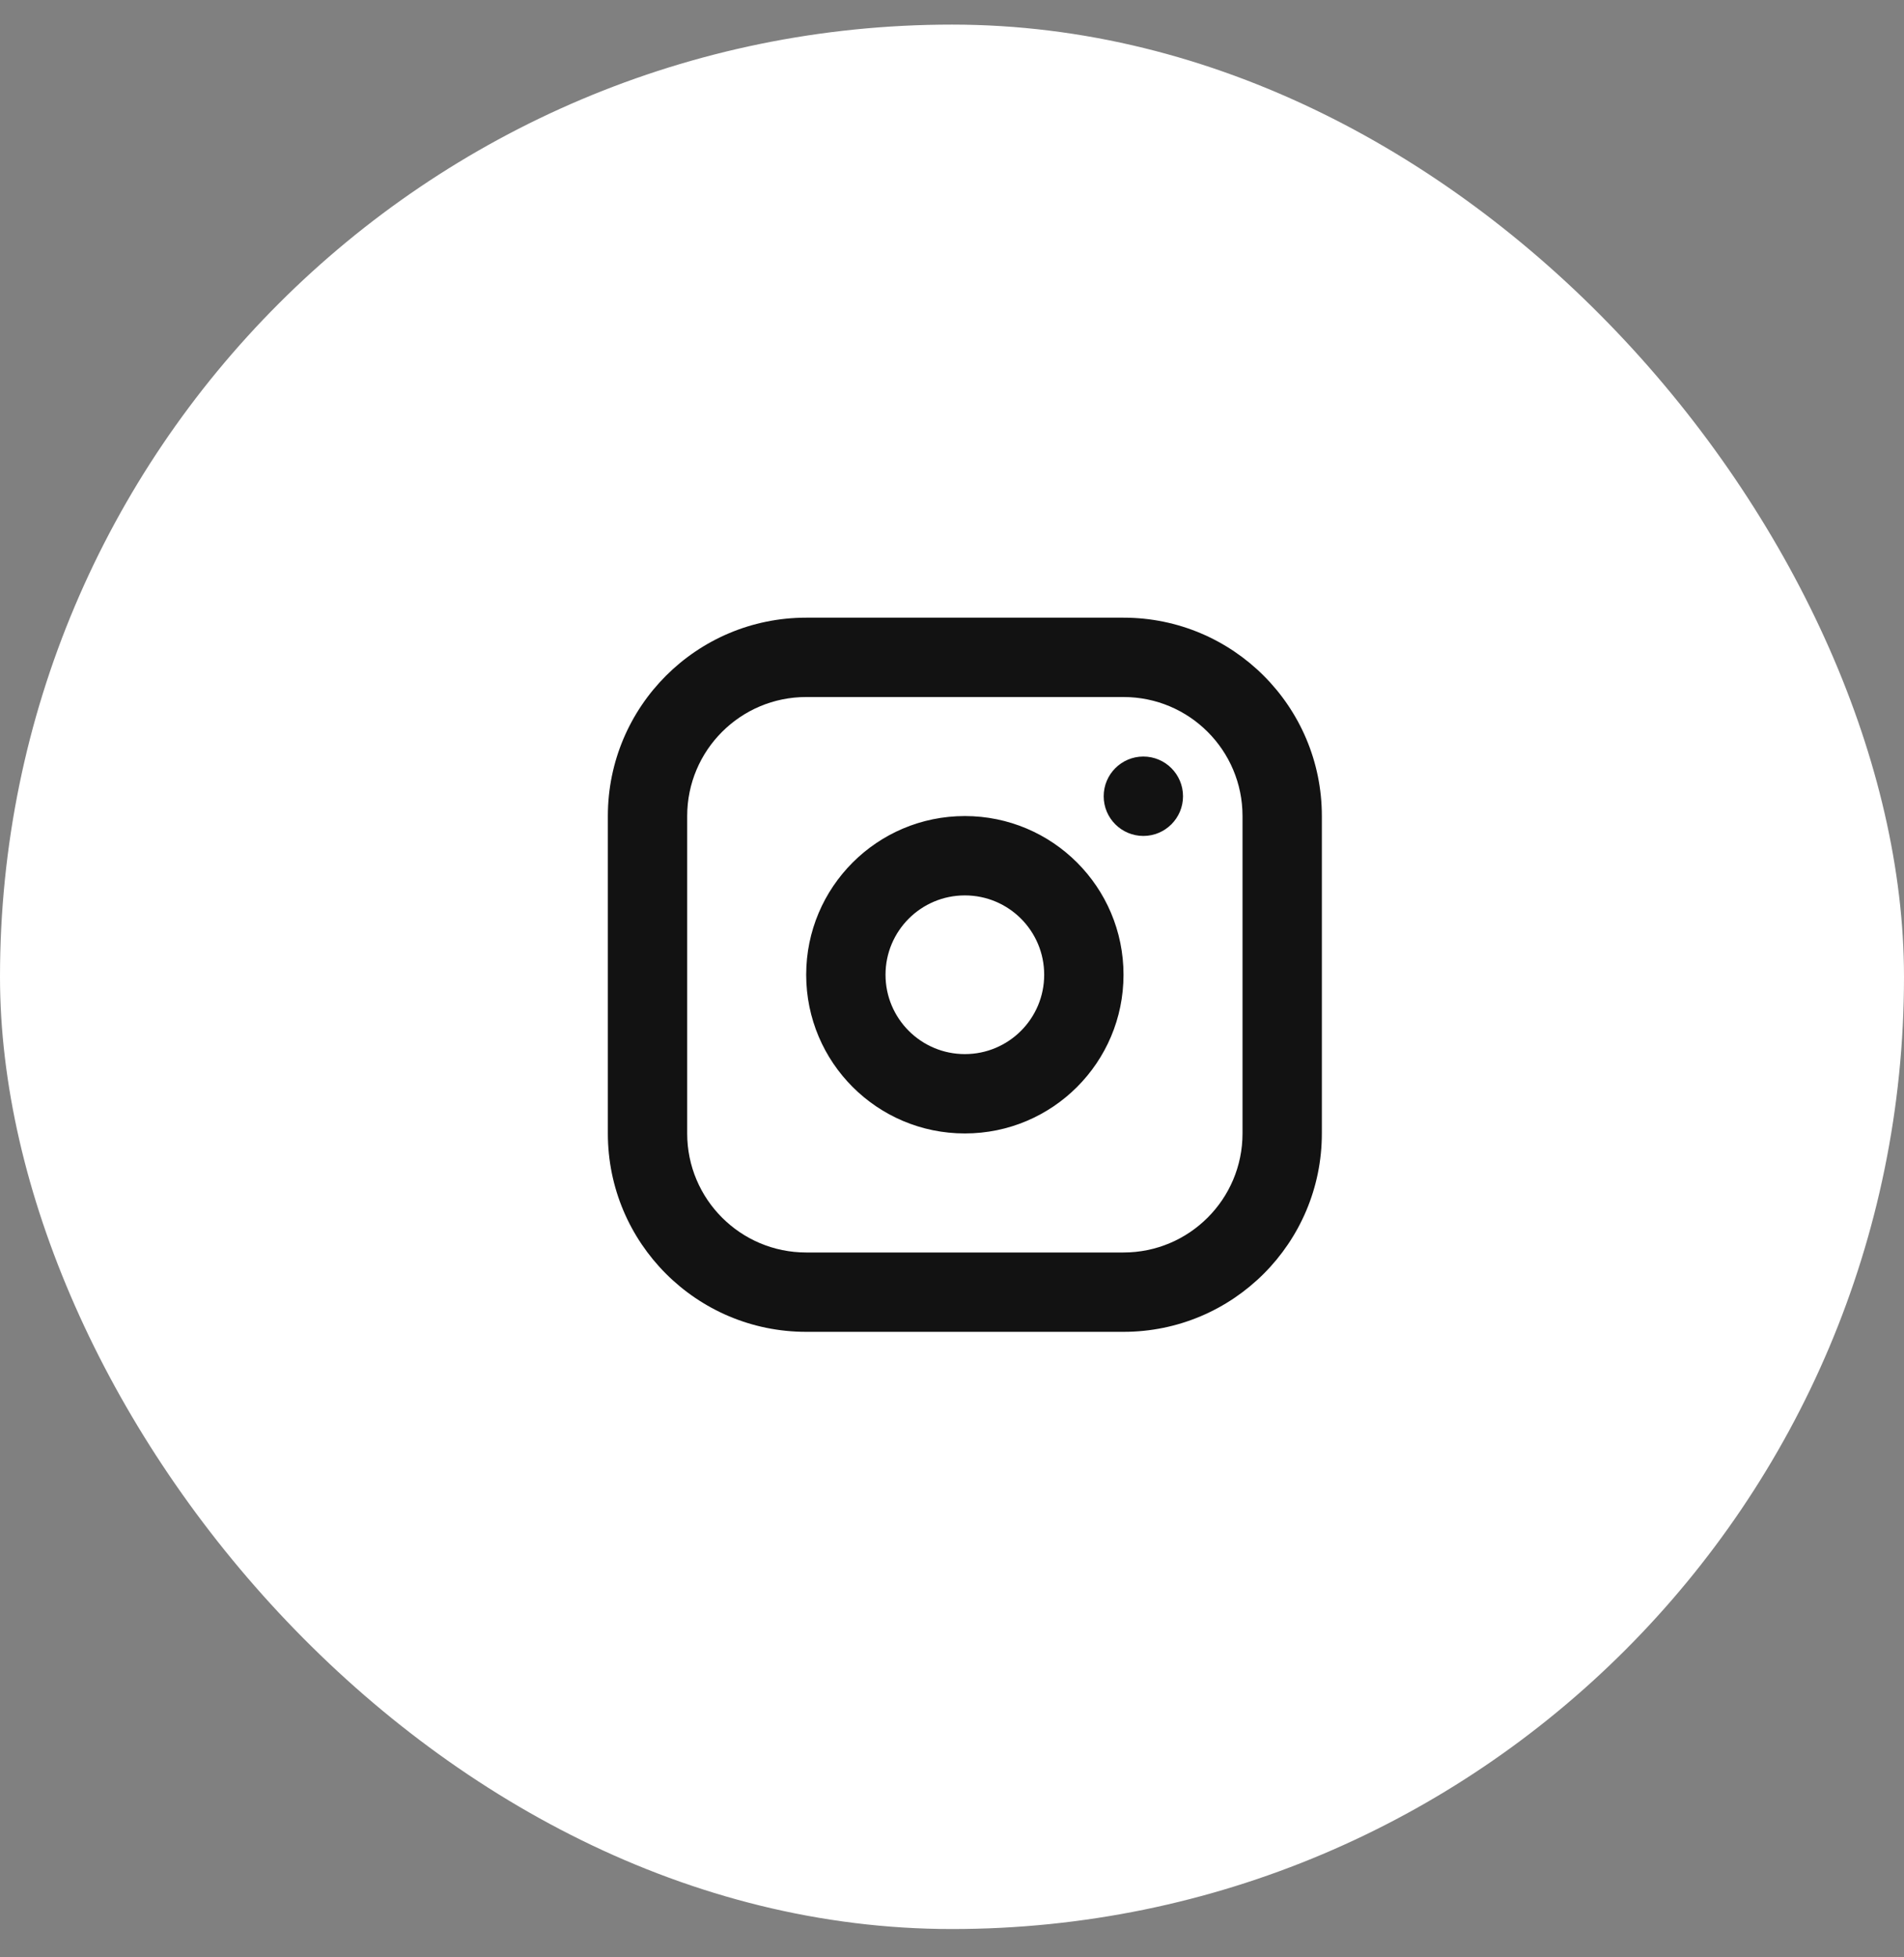 <svg width="36" height="37" viewBox="0 0 36 37" fill="none" xmlns="http://www.w3.org/2000/svg">
<rect x="0" y="0" width="36" height="37" fill="#808080" stroke="none"/>
<rect y="0.465" width="36" height="36" rx="18" fill="white"/>
<path fill-rule="evenodd" clip-rule="evenodd" d="M23.493 15.426C23.493 14.183 22.486 13.176 21.243 13.176H15.243C14.001 13.176 12.993 14.183 12.993 15.426V21.426C12.993 22.668 14.001 23.676 15.243 23.676H21.243C22.486 23.676 23.493 22.668 23.493 21.426V15.426ZM24.993 21.426C24.993 23.497 23.314 25.176 21.243 25.176H15.243C13.172 25.176 11.493 23.497 11.493 21.426V15.426C11.493 13.355 13.172 11.676 15.243 11.676H21.243C23.314 11.676 24.993 13.355 24.993 15.426V21.426ZM19.743 18.426C19.743 17.597 19.072 16.926 18.243 16.926C17.415 16.926 16.743 17.597 16.743 18.426C16.743 19.254 17.415 19.926 18.243 19.926C19.072 19.926 19.743 19.254 19.743 18.426ZM21.243 18.426C21.243 20.083 19.9 21.426 18.243 21.426C16.586 21.426 15.243 20.083 15.243 18.426C15.243 16.769 16.586 15.426 18.243 15.426C19.9 15.426 21.243 16.769 21.243 18.426ZM21.618 14.301C21.204 14.301 20.868 14.637 20.868 15.052C20.868 15.466 21.204 15.802 21.618 15.802C22.032 15.802 22.368 15.466 22.368 15.052C22.368 14.637 22.032 14.301 21.618 14.301Z" fill="#121212"/>
</svg>
